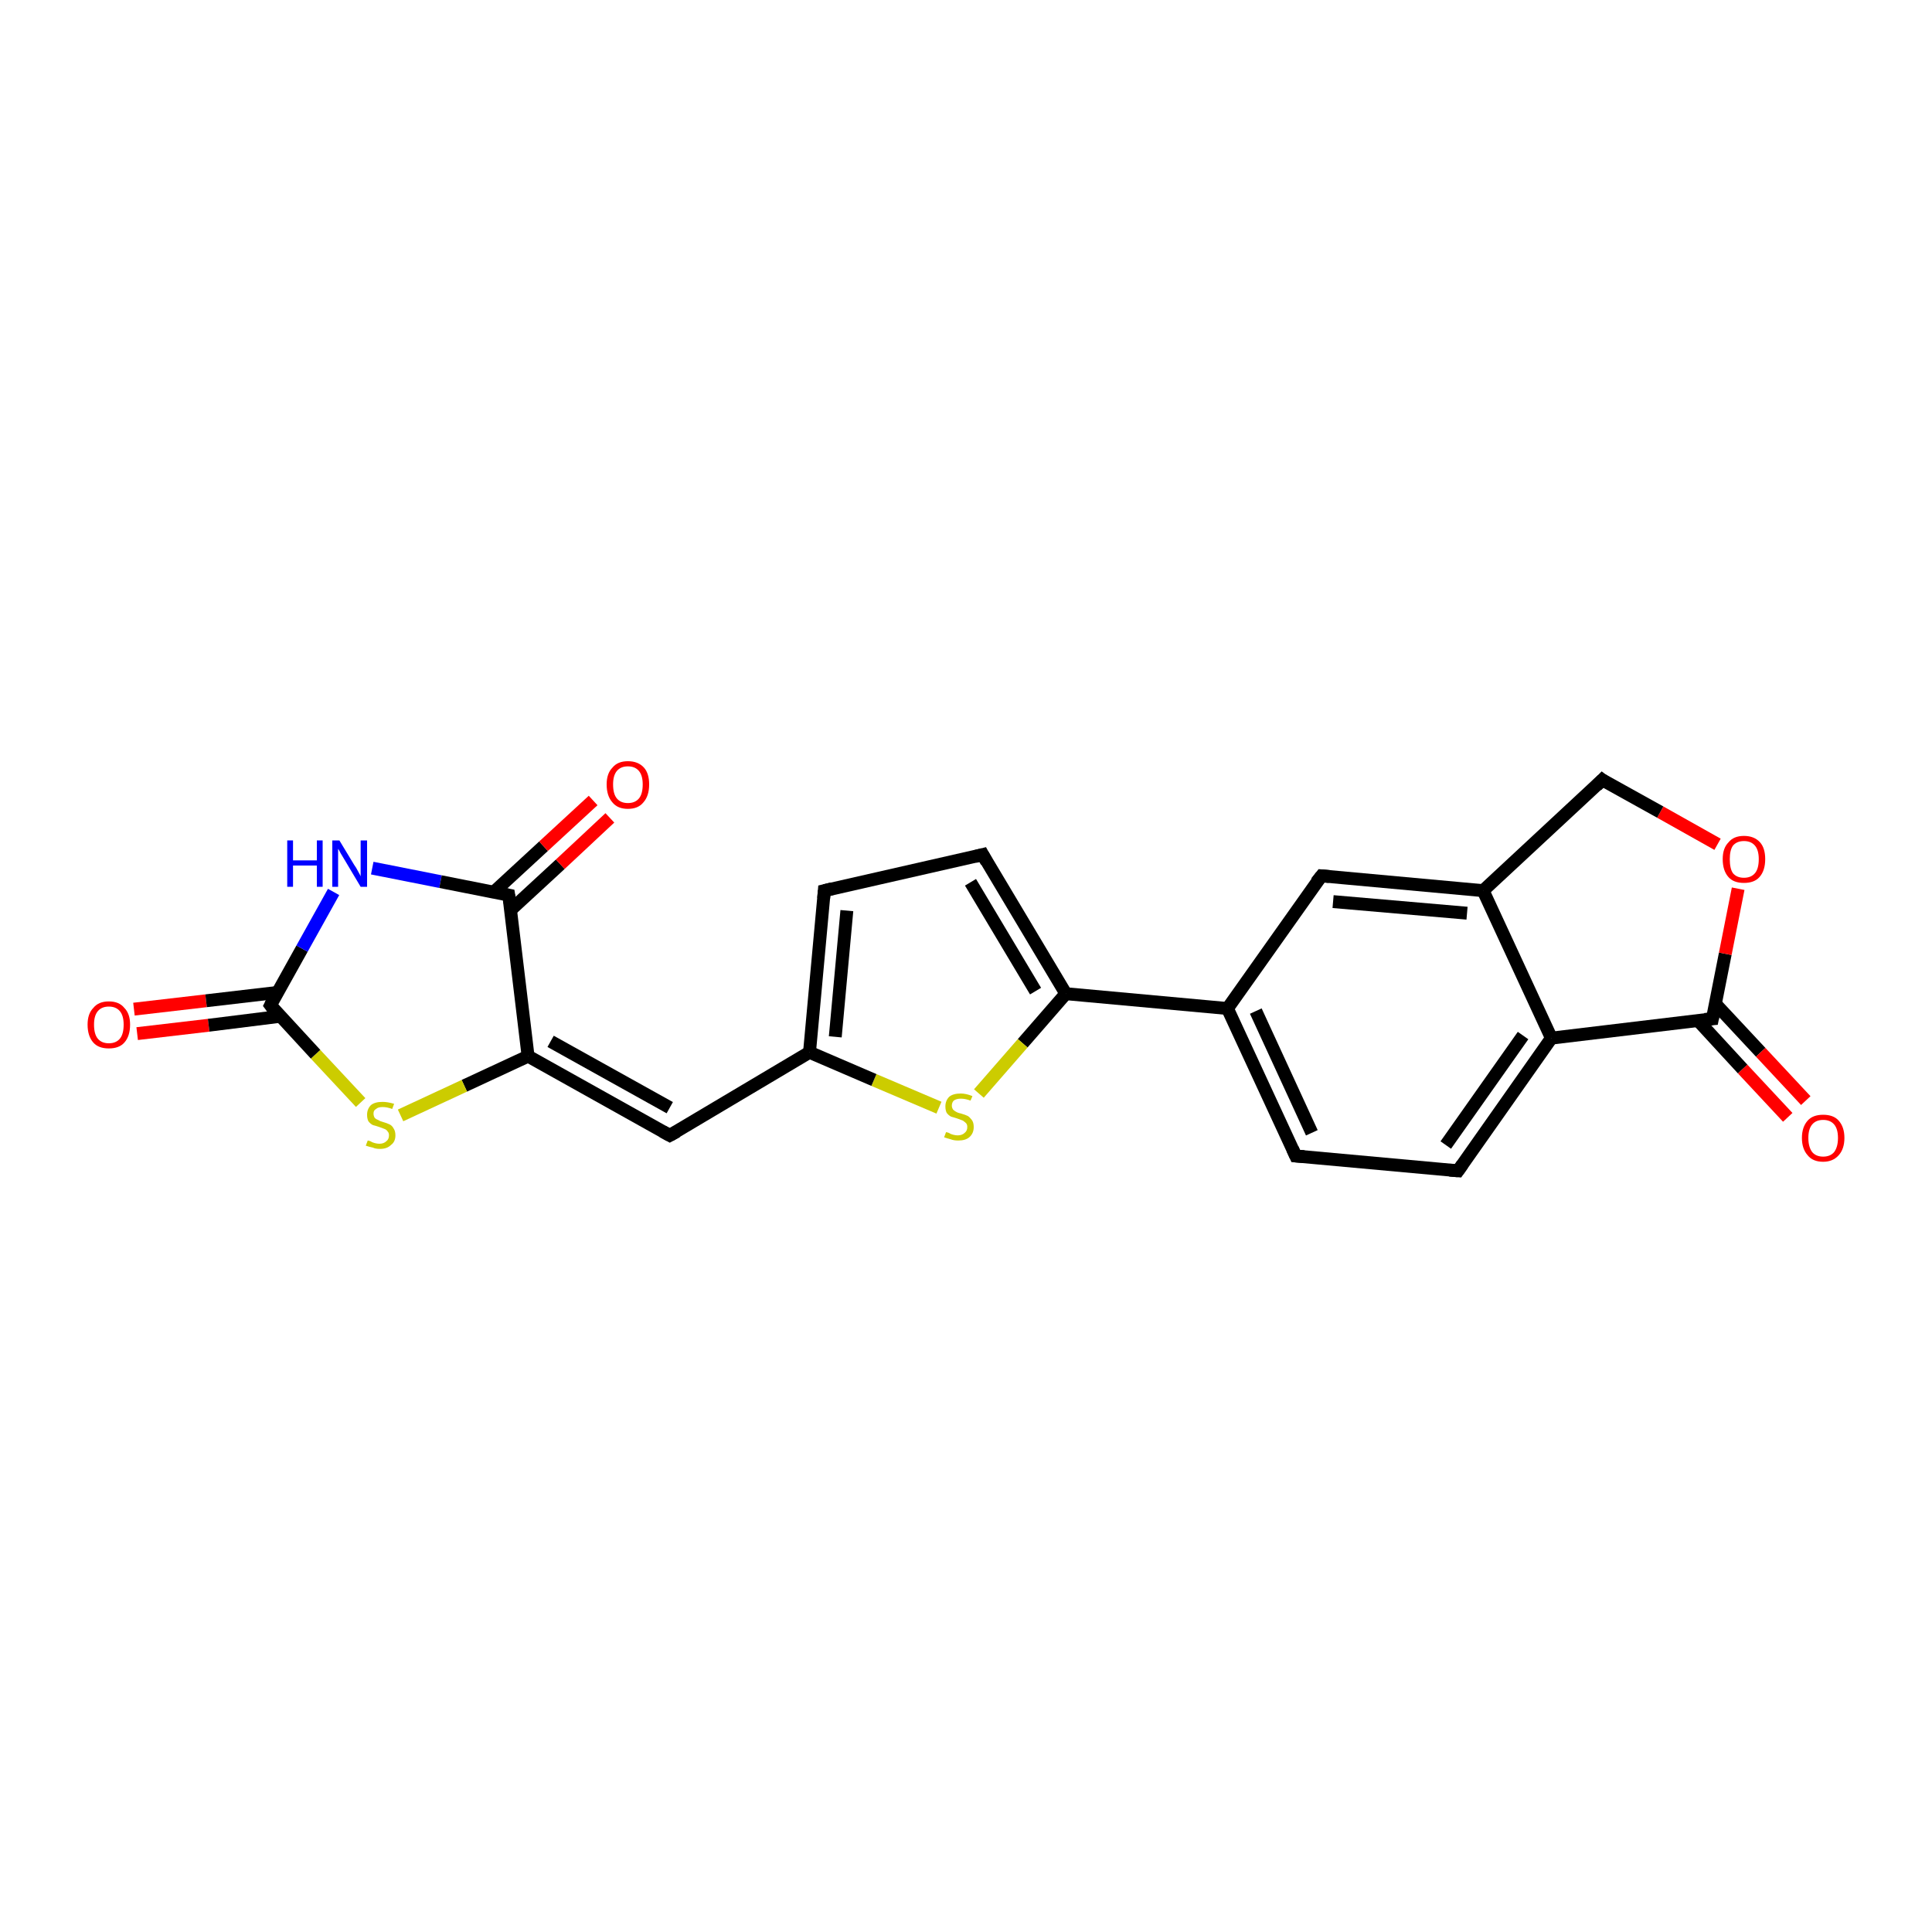 <?xml version='1.0' encoding='iso-8859-1'?>
<svg version='1.1' baseProfile='full'
              xmlns='http://www.w3.org/2000/svg'
                      xmlns:rdkit='http://www.rdkit.org/xml'
                      xmlns:xlink='http://www.w3.org/1999/xlink'
                  xml:space='preserve'
width='300px' height='300px' viewBox='0 0 300 300'>
<!-- END OF HEADER -->
<rect style='opacity:1.0;fill:#FFFFFF;stroke:none' width='300.0' height='300.0' x='0.0' y='0.0'> </rect>
<path class='bond-0 atom-0 atom-1' d='M 20.8,156.7 L 32.0,155.4' style='fill:none;fill-rule:evenodd;stroke:#FF0000;stroke-width:2.0px;stroke-linecap:butt;stroke-linejoin:miter;stroke-opacity:1' />
<path class='bond-0 atom-0 atom-1' d='M 32.0,155.4 L 43.1,154.1' style='fill:none;fill-rule:evenodd;stroke:#000000;stroke-width:2.0px;stroke-linecap:butt;stroke-linejoin:miter;stroke-opacity:1' />
<path class='bond-0 atom-0 atom-1' d='M 21.3,160.5 L 32.4,159.2' style='fill:none;fill-rule:evenodd;stroke:#FF0000;stroke-width:2.0px;stroke-linecap:butt;stroke-linejoin:miter;stroke-opacity:1' />
<path class='bond-0 atom-0 atom-1' d='M 32.4,159.2 L 43.6,157.8' style='fill:none;fill-rule:evenodd;stroke:#000000;stroke-width:2.0px;stroke-linecap:butt;stroke-linejoin:miter;stroke-opacity:1' />
<path class='bond-1 atom-1 atom-2' d='M 42.0,156.1 L 46.9,147.3' style='fill:none;fill-rule:evenodd;stroke:#000000;stroke-width:2.0px;stroke-linecap:butt;stroke-linejoin:miter;stroke-opacity:1' />
<path class='bond-1 atom-1 atom-2' d='M 46.9,147.3 L 51.8,138.5' style='fill:none;fill-rule:evenodd;stroke:#0000FF;stroke-width:2.0px;stroke-linecap:butt;stroke-linejoin:miter;stroke-opacity:1' />
<path class='bond-2 atom-2 atom-3' d='M 57.8,134.8 L 68.4,136.9' style='fill:none;fill-rule:evenodd;stroke:#0000FF;stroke-width:2.0px;stroke-linecap:butt;stroke-linejoin:miter;stroke-opacity:1' />
<path class='bond-2 atom-2 atom-3' d='M 68.4,136.9 L 79.0,139.0' style='fill:none;fill-rule:evenodd;stroke:#000000;stroke-width:2.0px;stroke-linecap:butt;stroke-linejoin:miter;stroke-opacity:1' />
<path class='bond-3 atom-3 atom-4' d='M 79.3,141.3 L 87.0,134.2' style='fill:none;fill-rule:evenodd;stroke:#000000;stroke-width:2.0px;stroke-linecap:butt;stroke-linejoin:miter;stroke-opacity:1' />
<path class='bond-3 atom-3 atom-4' d='M 87.0,134.2 L 94.7,127.0' style='fill:none;fill-rule:evenodd;stroke:#FF0000;stroke-width:2.0px;stroke-linecap:butt;stroke-linejoin:miter;stroke-opacity:1' />
<path class='bond-3 atom-3 atom-4' d='M 76.7,138.5 L 84.4,131.4' style='fill:none;fill-rule:evenodd;stroke:#000000;stroke-width:2.0px;stroke-linecap:butt;stroke-linejoin:miter;stroke-opacity:1' />
<path class='bond-3 atom-3 atom-4' d='M 84.4,131.4 L 92.1,124.3' style='fill:none;fill-rule:evenodd;stroke:#FF0000;stroke-width:2.0px;stroke-linecap:butt;stroke-linejoin:miter;stroke-opacity:1' />
<path class='bond-4 atom-3 atom-5' d='M 79.0,139.0 L 82.0,164.0' style='fill:none;fill-rule:evenodd;stroke:#000000;stroke-width:2.0px;stroke-linecap:butt;stroke-linejoin:miter;stroke-opacity:1' />
<path class='bond-5 atom-5 atom-6' d='M 82.0,164.0 L 72.1,168.6' style='fill:none;fill-rule:evenodd;stroke:#000000;stroke-width:2.0px;stroke-linecap:butt;stroke-linejoin:miter;stroke-opacity:1' />
<path class='bond-5 atom-5 atom-6' d='M 72.1,168.6 L 62.2,173.2' style='fill:none;fill-rule:evenodd;stroke:#CCCC00;stroke-width:2.0px;stroke-linecap:butt;stroke-linejoin:miter;stroke-opacity:1' />
<path class='bond-6 atom-5 atom-7' d='M 82.0,164.0 L 104.0,176.3' style='fill:none;fill-rule:evenodd;stroke:#000000;stroke-width:2.0px;stroke-linecap:butt;stroke-linejoin:miter;stroke-opacity:1' />
<path class='bond-6 atom-5 atom-7' d='M 85.5,161.7 L 104.0,172.0' style='fill:none;fill-rule:evenodd;stroke:#000000;stroke-width:2.0px;stroke-linecap:butt;stroke-linejoin:miter;stroke-opacity:1' />
<path class='bond-7 atom-7 atom-8' d='M 104.0,176.3 L 125.7,163.4' style='fill:none;fill-rule:evenodd;stroke:#000000;stroke-width:2.0px;stroke-linecap:butt;stroke-linejoin:miter;stroke-opacity:1' />
<path class='bond-8 atom-8 atom-9' d='M 125.7,163.4 L 128.0,138.3' style='fill:none;fill-rule:evenodd;stroke:#000000;stroke-width:2.0px;stroke-linecap:butt;stroke-linejoin:miter;stroke-opacity:1' />
<path class='bond-8 atom-8 atom-9' d='M 129.7,161.0 L 131.5,141.4' style='fill:none;fill-rule:evenodd;stroke:#000000;stroke-width:2.0px;stroke-linecap:butt;stroke-linejoin:miter;stroke-opacity:1' />
<path class='bond-9 atom-9 atom-10' d='M 128.0,138.3 L 152.6,132.7' style='fill:none;fill-rule:evenodd;stroke:#000000;stroke-width:2.0px;stroke-linecap:butt;stroke-linejoin:miter;stroke-opacity:1' />
<path class='bond-10 atom-10 atom-11' d='M 152.6,132.7 L 165.5,154.3' style='fill:none;fill-rule:evenodd;stroke:#000000;stroke-width:2.0px;stroke-linecap:butt;stroke-linejoin:miter;stroke-opacity:1' />
<path class='bond-10 atom-10 atom-11' d='M 150.7,137.0 L 160.8,153.9' style='fill:none;fill-rule:evenodd;stroke:#000000;stroke-width:2.0px;stroke-linecap:butt;stroke-linejoin:miter;stroke-opacity:1' />
<path class='bond-11 atom-11 atom-12' d='M 165.5,154.3 L 158.8,162.0' style='fill:none;fill-rule:evenodd;stroke:#000000;stroke-width:2.0px;stroke-linecap:butt;stroke-linejoin:miter;stroke-opacity:1' />
<path class='bond-11 atom-11 atom-12' d='M 158.8,162.0 L 152.0,169.8' style='fill:none;fill-rule:evenodd;stroke:#CCCC00;stroke-width:2.0px;stroke-linecap:butt;stroke-linejoin:miter;stroke-opacity:1' />
<path class='bond-12 atom-11 atom-13' d='M 165.5,154.3 L 190.6,156.6' style='fill:none;fill-rule:evenodd;stroke:#000000;stroke-width:2.0px;stroke-linecap:butt;stroke-linejoin:miter;stroke-opacity:1' />
<path class='bond-13 atom-13 atom-14' d='M 190.6,156.6 L 201.2,179.5' style='fill:none;fill-rule:evenodd;stroke:#000000;stroke-width:2.0px;stroke-linecap:butt;stroke-linejoin:miter;stroke-opacity:1' />
<path class='bond-13 atom-13 atom-14' d='M 195.0,157.0 L 203.7,175.9' style='fill:none;fill-rule:evenodd;stroke:#000000;stroke-width:2.0px;stroke-linecap:butt;stroke-linejoin:miter;stroke-opacity:1' />
<path class='bond-14 atom-14 atom-15' d='M 201.2,179.5 L 226.4,181.8' style='fill:none;fill-rule:evenodd;stroke:#000000;stroke-width:2.0px;stroke-linecap:butt;stroke-linejoin:miter;stroke-opacity:1' />
<path class='bond-15 atom-15 atom-16' d='M 226.4,181.8 L 240.9,161.2' style='fill:none;fill-rule:evenodd;stroke:#000000;stroke-width:2.0px;stroke-linecap:butt;stroke-linejoin:miter;stroke-opacity:1' />
<path class='bond-15 atom-15 atom-16' d='M 224.5,177.8 L 236.5,160.8' style='fill:none;fill-rule:evenodd;stroke:#000000;stroke-width:2.0px;stroke-linecap:butt;stroke-linejoin:miter;stroke-opacity:1' />
<path class='bond-16 atom-16 atom-17' d='M 240.9,161.2 L 265.9,158.2' style='fill:none;fill-rule:evenodd;stroke:#000000;stroke-width:2.0px;stroke-linecap:butt;stroke-linejoin:miter;stroke-opacity:1' />
<path class='bond-17 atom-17 atom-18' d='M 263.6,158.4 L 270.6,166.0' style='fill:none;fill-rule:evenodd;stroke:#000000;stroke-width:2.0px;stroke-linecap:butt;stroke-linejoin:miter;stroke-opacity:1' />
<path class='bond-17 atom-17 atom-18' d='M 270.6,166.0 L 277.6,173.5' style='fill:none;fill-rule:evenodd;stroke:#FF0000;stroke-width:2.0px;stroke-linecap:butt;stroke-linejoin:miter;stroke-opacity:1' />
<path class='bond-17 atom-17 atom-18' d='M 266.4,155.9 L 273.4,163.4' style='fill:none;fill-rule:evenodd;stroke:#000000;stroke-width:2.0px;stroke-linecap:butt;stroke-linejoin:miter;stroke-opacity:1' />
<path class='bond-17 atom-17 atom-18' d='M 273.4,163.4 L 280.4,170.9' style='fill:none;fill-rule:evenodd;stroke:#FF0000;stroke-width:2.0px;stroke-linecap:butt;stroke-linejoin:miter;stroke-opacity:1' />
<path class='bond-18 atom-17 atom-19' d='M 265.9,158.2 L 267.9,148.1' style='fill:none;fill-rule:evenodd;stroke:#000000;stroke-width:2.0px;stroke-linecap:butt;stroke-linejoin:miter;stroke-opacity:1' />
<path class='bond-18 atom-17 atom-19' d='M 267.9,148.1 L 269.9,138.0' style='fill:none;fill-rule:evenodd;stroke:#FF0000;stroke-width:2.0px;stroke-linecap:butt;stroke-linejoin:miter;stroke-opacity:1' />
<path class='bond-19 atom-19 atom-20' d='M 266.7,131.1 L 257.8,126.1' style='fill:none;fill-rule:evenodd;stroke:#FF0000;stroke-width:2.0px;stroke-linecap:butt;stroke-linejoin:miter;stroke-opacity:1' />
<path class='bond-19 atom-19 atom-20' d='M 257.8,126.1 L 248.8,121.1' style='fill:none;fill-rule:evenodd;stroke:#000000;stroke-width:2.0px;stroke-linecap:butt;stroke-linejoin:miter;stroke-opacity:1' />
<path class='bond-20 atom-20 atom-21' d='M 248.8,121.1 L 230.3,138.3' style='fill:none;fill-rule:evenodd;stroke:#000000;stroke-width:2.0px;stroke-linecap:butt;stroke-linejoin:miter;stroke-opacity:1' />
<path class='bond-21 atom-21 atom-22' d='M 230.3,138.3 L 205.2,136.0' style='fill:none;fill-rule:evenodd;stroke:#000000;stroke-width:2.0px;stroke-linecap:butt;stroke-linejoin:miter;stroke-opacity:1' />
<path class='bond-21 atom-21 atom-22' d='M 227.8,141.8 L 207.0,140.0' style='fill:none;fill-rule:evenodd;stroke:#000000;stroke-width:2.0px;stroke-linecap:butt;stroke-linejoin:miter;stroke-opacity:1' />
<path class='bond-22 atom-6 atom-1' d='M 56.0,171.2 L 49.0,163.7' style='fill:none;fill-rule:evenodd;stroke:#CCCC00;stroke-width:2.0px;stroke-linecap:butt;stroke-linejoin:miter;stroke-opacity:1' />
<path class='bond-22 atom-6 atom-1' d='M 49.0,163.7 L 42.0,156.1' style='fill:none;fill-rule:evenodd;stroke:#000000;stroke-width:2.0px;stroke-linecap:butt;stroke-linejoin:miter;stroke-opacity:1' />
<path class='bond-23 atom-12 atom-8' d='M 145.8,172.0 L 135.7,167.7' style='fill:none;fill-rule:evenodd;stroke:#CCCC00;stroke-width:2.0px;stroke-linecap:butt;stroke-linejoin:miter;stroke-opacity:1' />
<path class='bond-23 atom-12 atom-8' d='M 135.7,167.7 L 125.7,163.4' style='fill:none;fill-rule:evenodd;stroke:#000000;stroke-width:2.0px;stroke-linecap:butt;stroke-linejoin:miter;stroke-opacity:1' />
<path class='bond-24 atom-22 atom-13' d='M 205.2,136.0 L 190.6,156.6' style='fill:none;fill-rule:evenodd;stroke:#000000;stroke-width:2.0px;stroke-linecap:butt;stroke-linejoin:miter;stroke-opacity:1' />
<path class='bond-25 atom-21 atom-16' d='M 230.3,138.3 L 240.9,161.2' style='fill:none;fill-rule:evenodd;stroke:#000000;stroke-width:2.0px;stroke-linecap:butt;stroke-linejoin:miter;stroke-opacity:1' />
<path d='M 42.2,155.7 L 42.0,156.1 L 42.3,156.5' style='fill:none;stroke:#000000;stroke-width:2.0px;stroke-linecap:butt;stroke-linejoin:miter;stroke-opacity:1;' />
<path d='M 78.5,138.9 L 79.0,139.0 L 79.2,140.2' style='fill:none;stroke:#000000;stroke-width:2.0px;stroke-linecap:butt;stroke-linejoin:miter;stroke-opacity:1;' />
<path d='M 102.9,175.7 L 104.0,176.3 L 105.1,175.7' style='fill:none;stroke:#000000;stroke-width:2.0px;stroke-linecap:butt;stroke-linejoin:miter;stroke-opacity:1;' />
<path d='M 127.9,139.5 L 128.0,138.3 L 129.2,138.0' style='fill:none;stroke:#000000;stroke-width:2.0px;stroke-linecap:butt;stroke-linejoin:miter;stroke-opacity:1;' />
<path d='M 151.4,133.0 L 152.6,132.7 L 153.2,133.8' style='fill:none;stroke:#000000;stroke-width:2.0px;stroke-linecap:butt;stroke-linejoin:miter;stroke-opacity:1;' />
<path d='M 200.7,178.4 L 201.2,179.5 L 202.5,179.6' style='fill:none;stroke:#000000;stroke-width:2.0px;stroke-linecap:butt;stroke-linejoin:miter;stroke-opacity:1;' />
<path d='M 225.1,181.7 L 226.4,181.8 L 227.1,180.8' style='fill:none;stroke:#000000;stroke-width:2.0px;stroke-linecap:butt;stroke-linejoin:miter;stroke-opacity:1;' />
<path d='M 264.7,158.3 L 265.9,158.2 L 266.0,157.7' style='fill:none;stroke:#000000;stroke-width:2.0px;stroke-linecap:butt;stroke-linejoin:miter;stroke-opacity:1;' />
<path d='M 249.2,121.4 L 248.8,121.1 L 247.9,122.0' style='fill:none;stroke:#000000;stroke-width:2.0px;stroke-linecap:butt;stroke-linejoin:miter;stroke-opacity:1;' />
<path d='M 206.4,136.1 L 205.2,136.0 L 204.4,137.0' style='fill:none;stroke:#000000;stroke-width:2.0px;stroke-linecap:butt;stroke-linejoin:miter;stroke-opacity:1;' />
<path class='atom-0' d='M 13.6 159.1
Q 13.6 157.4, 14.5 156.5
Q 15.3 155.5, 16.9 155.5
Q 18.5 155.5, 19.3 156.5
Q 20.2 157.4, 20.2 159.1
Q 20.2 160.9, 19.3 161.9
Q 18.5 162.8, 16.9 162.8
Q 15.3 162.8, 14.5 161.9
Q 13.6 160.9, 13.6 159.1
M 16.9 162.0
Q 18.0 162.0, 18.6 161.3
Q 19.2 160.6, 19.2 159.1
Q 19.2 157.7, 18.6 157.0
Q 18.0 156.3, 16.9 156.3
Q 15.8 156.3, 15.2 157.0
Q 14.6 157.7, 14.6 159.1
Q 14.6 160.6, 15.2 161.3
Q 15.8 162.0, 16.9 162.0
' fill='#FF0000'/>
<path class='atom-2' d='M 44.6 130.5
L 45.5 130.5
L 45.5 133.6
L 49.2 133.6
L 49.2 130.5
L 50.1 130.5
L 50.1 137.7
L 49.2 137.7
L 49.2 134.4
L 45.5 134.4
L 45.5 137.7
L 44.6 137.7
L 44.6 130.5
' fill='#0000FF'/>
<path class='atom-2' d='M 52.7 130.5
L 55.0 134.3
Q 55.3 134.7, 55.6 135.3
Q 56.0 136.0, 56.0 136.1
L 56.0 130.5
L 57.0 130.5
L 57.0 137.7
L 56.0 137.7
L 53.5 133.5
Q 53.2 133.0, 52.9 132.5
Q 52.6 131.9, 52.5 131.8
L 52.5 137.7
L 51.6 137.7
L 51.6 130.5
L 52.7 130.5
' fill='#0000FF'/>
<path class='atom-4' d='M 94.2 121.8
Q 94.2 120.1, 95.1 119.2
Q 95.9 118.2, 97.5 118.2
Q 99.1 118.2, 100.0 119.2
Q 100.8 120.1, 100.8 121.8
Q 100.8 123.6, 99.9 124.6
Q 99.1 125.6, 97.5 125.6
Q 95.9 125.6, 95.1 124.6
Q 94.2 123.6, 94.2 121.8
M 97.5 124.7
Q 98.6 124.7, 99.2 124.0
Q 99.8 123.3, 99.8 121.8
Q 99.8 120.4, 99.2 119.7
Q 98.6 119.0, 97.5 119.0
Q 96.4 119.0, 95.8 119.7
Q 95.2 120.4, 95.2 121.8
Q 95.2 123.3, 95.8 124.0
Q 96.4 124.7, 97.5 124.7
' fill='#FF0000'/>
<path class='atom-6' d='M 57.1 177.1
Q 57.2 177.1, 57.5 177.2
Q 57.8 177.4, 58.2 177.5
Q 58.6 177.6, 58.9 177.6
Q 59.6 177.6, 60.0 177.2
Q 60.4 176.9, 60.4 176.3
Q 60.4 175.9, 60.2 175.7
Q 60.0 175.4, 59.7 175.3
Q 59.4 175.2, 58.9 175.0
Q 58.3 174.8, 57.9 174.7
Q 57.5 174.5, 57.2 174.1
Q 57.0 173.7, 57.0 173.1
Q 57.0 172.2, 57.6 171.6
Q 58.2 171.1, 59.4 171.1
Q 60.2 171.1, 61.2 171.4
L 60.9 172.2
Q 60.1 171.9, 59.4 171.9
Q 58.7 171.9, 58.4 172.2
Q 58.0 172.4, 58.0 172.9
Q 58.0 173.3, 58.2 173.6
Q 58.4 173.8, 58.7 173.9
Q 59.0 174.1, 59.4 174.2
Q 60.1 174.4, 60.5 174.6
Q 60.9 174.8, 61.1 175.2
Q 61.4 175.6, 61.4 176.3
Q 61.4 177.3, 60.7 177.8
Q 60.1 178.4, 59.0 178.4
Q 58.3 178.4, 57.9 178.2
Q 57.4 178.1, 56.8 177.9
L 57.1 177.1
' fill='#CCCC00'/>
<path class='atom-12' d='M 146.9 175.8
Q 147.0 175.8, 147.3 175.9
Q 147.6 176.1, 148.0 176.2
Q 148.4 176.3, 148.7 176.3
Q 149.4 176.3, 149.8 175.9
Q 150.2 175.6, 150.2 175.0
Q 150.2 174.6, 150.0 174.4
Q 149.8 174.2, 149.5 174.0
Q 149.2 173.9, 148.7 173.7
Q 148.1 173.5, 147.7 173.4
Q 147.3 173.2, 147.0 172.8
Q 146.8 172.4, 146.8 171.8
Q 146.8 170.9, 147.4 170.3
Q 148.0 169.8, 149.2 169.8
Q 150.0 169.8, 151.0 170.2
L 150.7 170.9
Q 149.9 170.6, 149.2 170.6
Q 148.5 170.6, 148.1 170.9
Q 147.8 171.2, 147.8 171.7
Q 147.8 172.0, 148.0 172.3
Q 148.2 172.5, 148.4 172.6
Q 148.7 172.8, 149.2 172.9
Q 149.9 173.1, 150.3 173.3
Q 150.6 173.5, 150.9 173.9
Q 151.2 174.3, 151.2 175.0
Q 151.2 176.0, 150.5 176.6
Q 149.9 177.1, 148.8 177.1
Q 148.1 177.1, 147.6 176.9
Q 147.2 176.8, 146.6 176.6
L 146.9 175.8
' fill='#CCCC00'/>
<path class='atom-18' d='M 279.8 176.7
Q 279.8 175.0, 280.7 174.0
Q 281.5 173.1, 283.1 173.1
Q 284.7 173.1, 285.5 174.0
Q 286.4 175.0, 286.4 176.7
Q 286.4 178.4, 285.5 179.4
Q 284.6 180.4, 283.1 180.4
Q 281.5 180.4, 280.7 179.4
Q 279.8 178.4, 279.8 176.7
M 283.1 179.6
Q 284.2 179.6, 284.8 178.9
Q 285.4 178.1, 285.4 176.7
Q 285.4 175.3, 284.8 174.6
Q 284.2 173.9, 283.1 173.9
Q 282.0 173.9, 281.4 174.6
Q 280.8 175.3, 280.8 176.7
Q 280.8 178.1, 281.4 178.9
Q 282.0 179.6, 283.1 179.6
' fill='#FF0000'/>
<path class='atom-19' d='M 267.5 133.4
Q 267.5 131.7, 268.4 130.8
Q 269.2 129.8, 270.8 129.8
Q 272.4 129.8, 273.3 130.8
Q 274.1 131.7, 274.1 133.4
Q 274.1 135.2, 273.2 136.2
Q 272.4 137.1, 270.8 137.1
Q 269.2 137.1, 268.4 136.2
Q 267.5 135.2, 267.5 133.4
M 270.8 136.3
Q 271.9 136.3, 272.5 135.6
Q 273.1 134.9, 273.1 133.4
Q 273.1 132.0, 272.5 131.3
Q 271.9 130.6, 270.8 130.6
Q 269.7 130.6, 269.1 131.3
Q 268.6 132.0, 268.6 133.4
Q 268.6 134.9, 269.1 135.6
Q 269.7 136.3, 270.8 136.3
' fill='#FF0000'/>
</svg>
